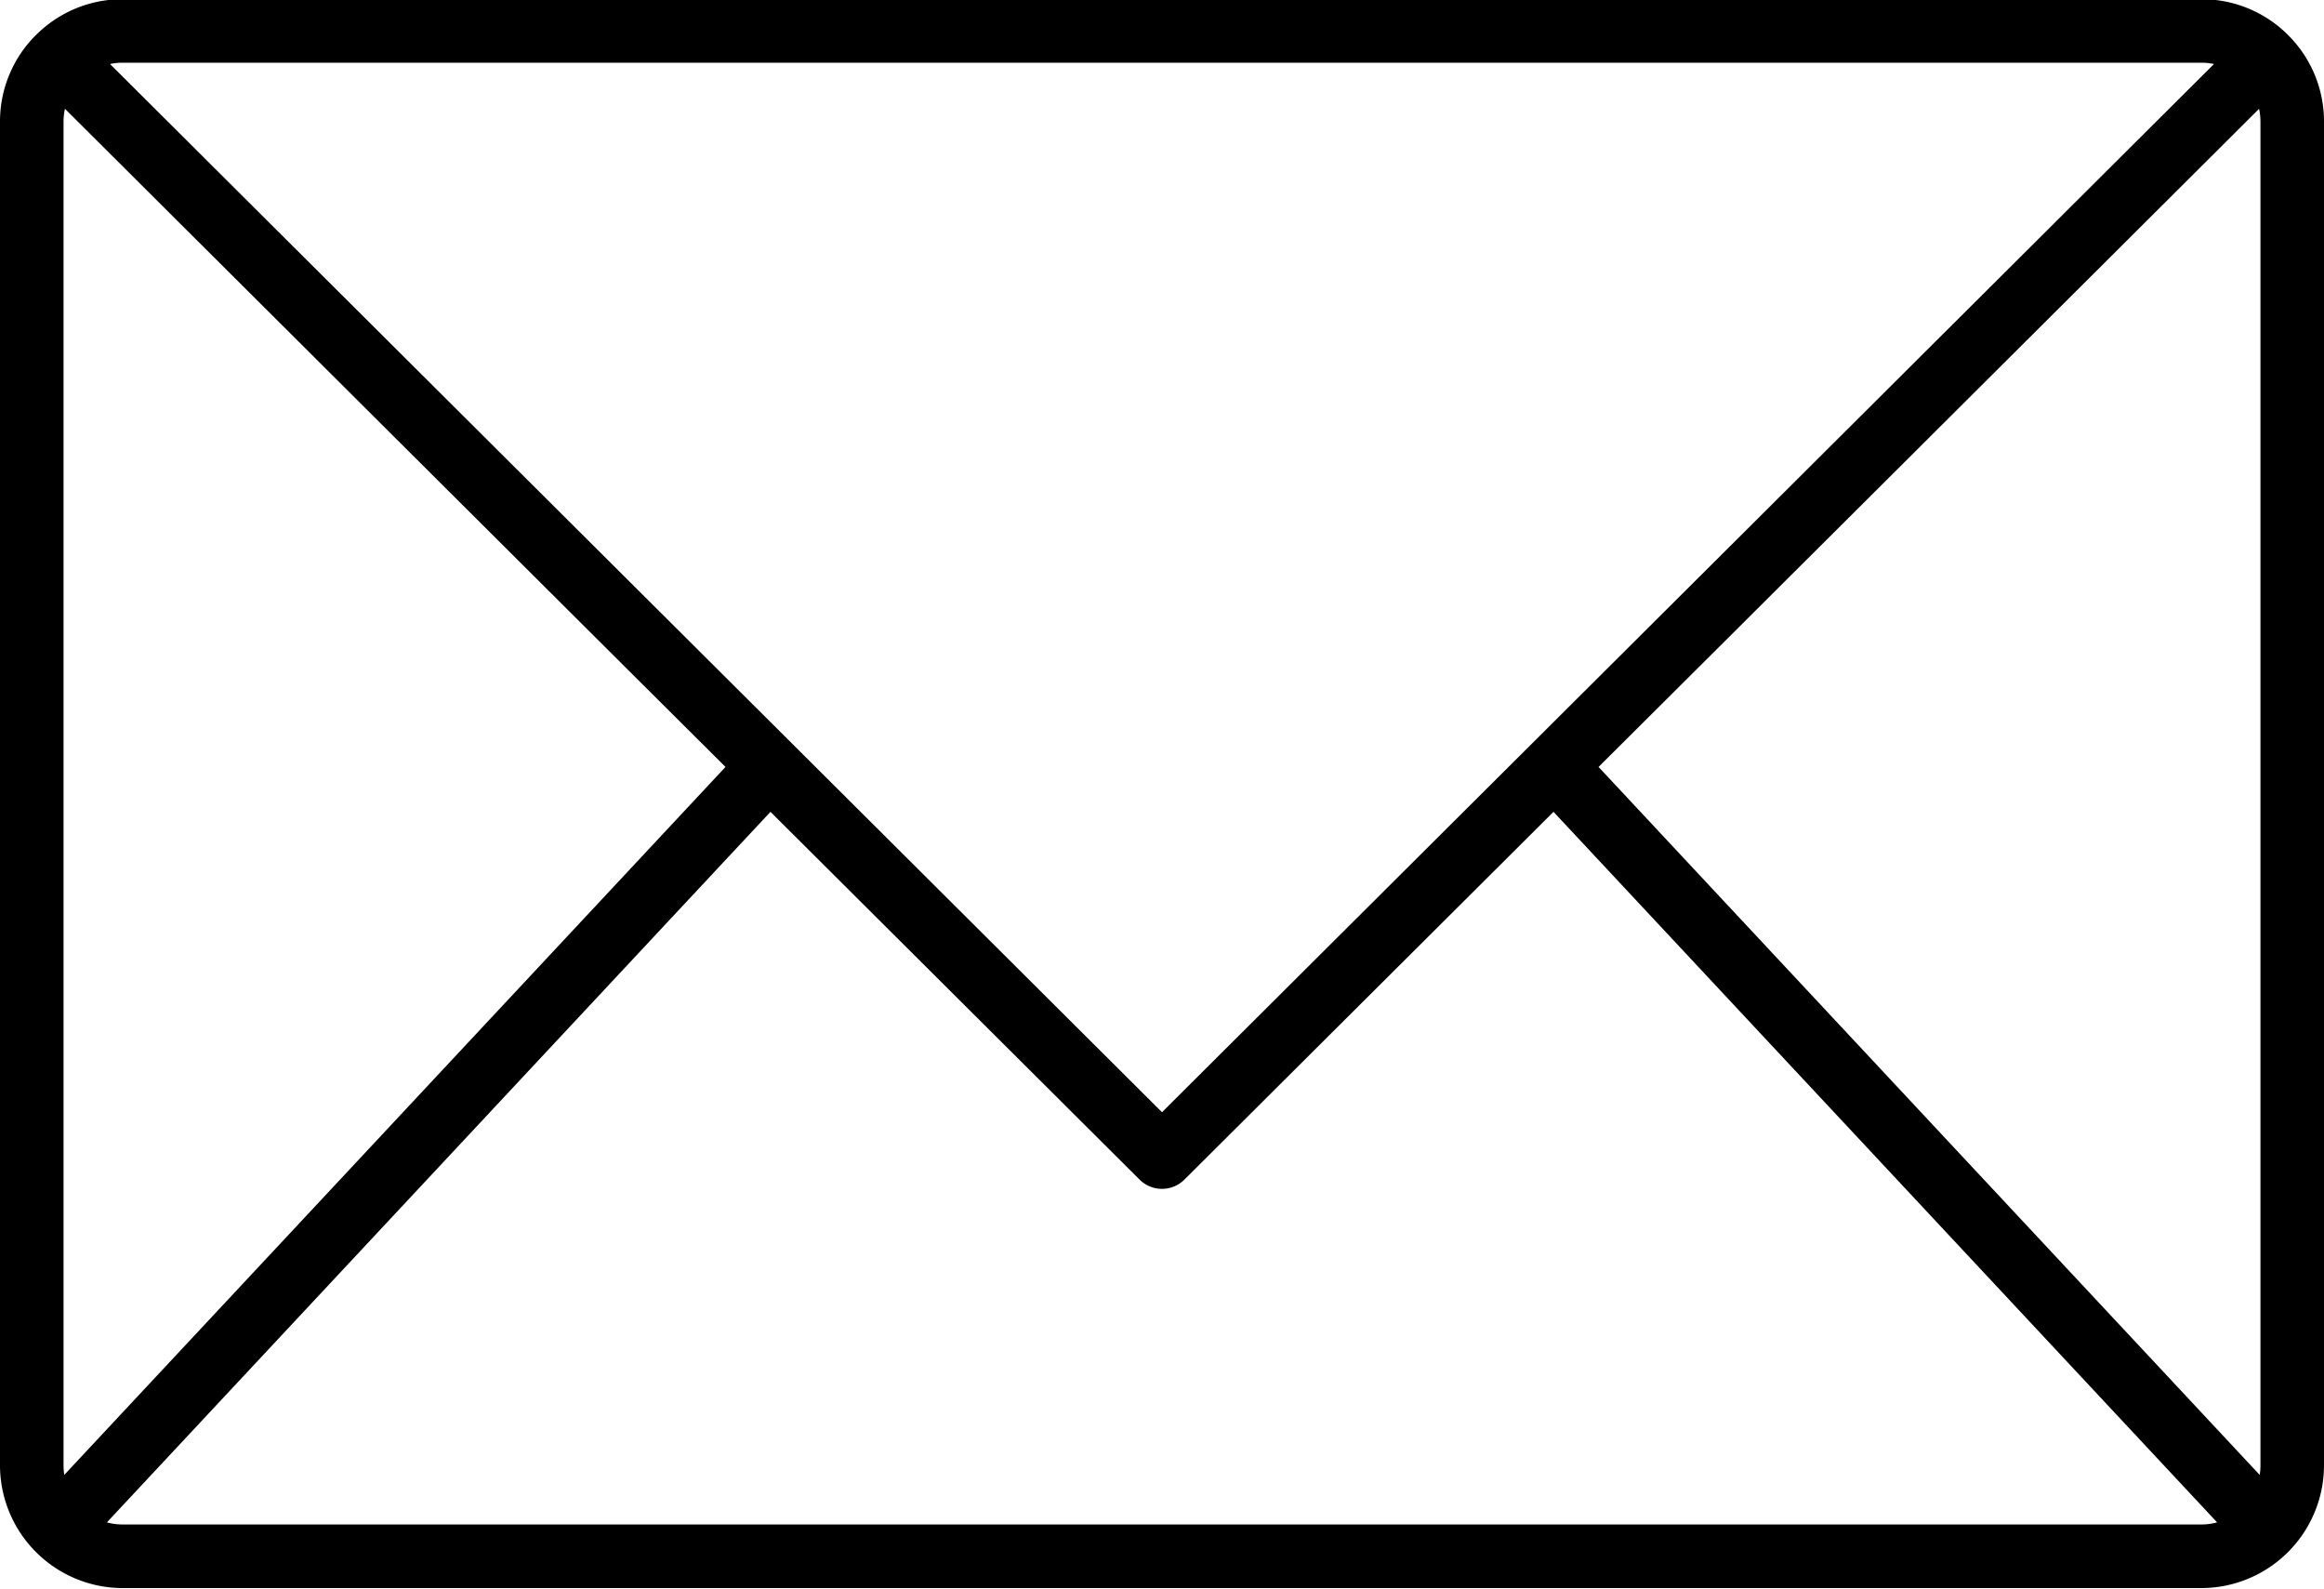 <?xml version="1.0" encoding="UTF-8"?><svg xmlns="http://www.w3.org/2000/svg" xmlns:xlink="http://www.w3.org/1999/xlink" height="87.5" preserveAspectRatio="xMidYMid meet" version="1.0" viewBox="-0.0 20.3 128.0 87.5" width="128.0" zoomAndPan="magnify"><g id="change1_1"><path d="M126.023,22.232l0,0a6.7,6.7,0,0,0-4.769-1.974H6.75a6.7,6.7,0,0,0-4.769,1.974l-.005,0A6.706,6.706,0,0,0,0,27V101a6.767,6.767,0,0,0,6.75,6.75h114.5A6.767,6.767,0,0,0,128,101V27A6.7,6.7,0,0,0,126.023,22.232Zm-1.6,4.061a3.293,3.293,0,0,1,.077.71V101a3.2,3.2,0,0,1-.042.519L88.044,62.533l6.5-6.471Zm-3.173-2.54a3.226,3.226,0,0,1,.69.073L84.374,61.249,64,81.546l-20.374-20.3L6.06,23.826a3.226,3.226,0,0,1,.69-.073ZM33.459,56.062l6.5,6.471L3.541,101.516A3.313,3.313,0,0,1,3.5,101V27a3.293,3.293,0,0,1,.077-.71Zm87.791,48.185H6.75a3.259,3.259,0,0,1-.862-.116L42.436,65.005,62.765,85.256a1.75,1.75,0,0,0,2.47,0L85.563,65.005l36.549,39.126A3.264,3.264,0,0,1,121.25,104.247Z" fill="inherit"/></g></svg>